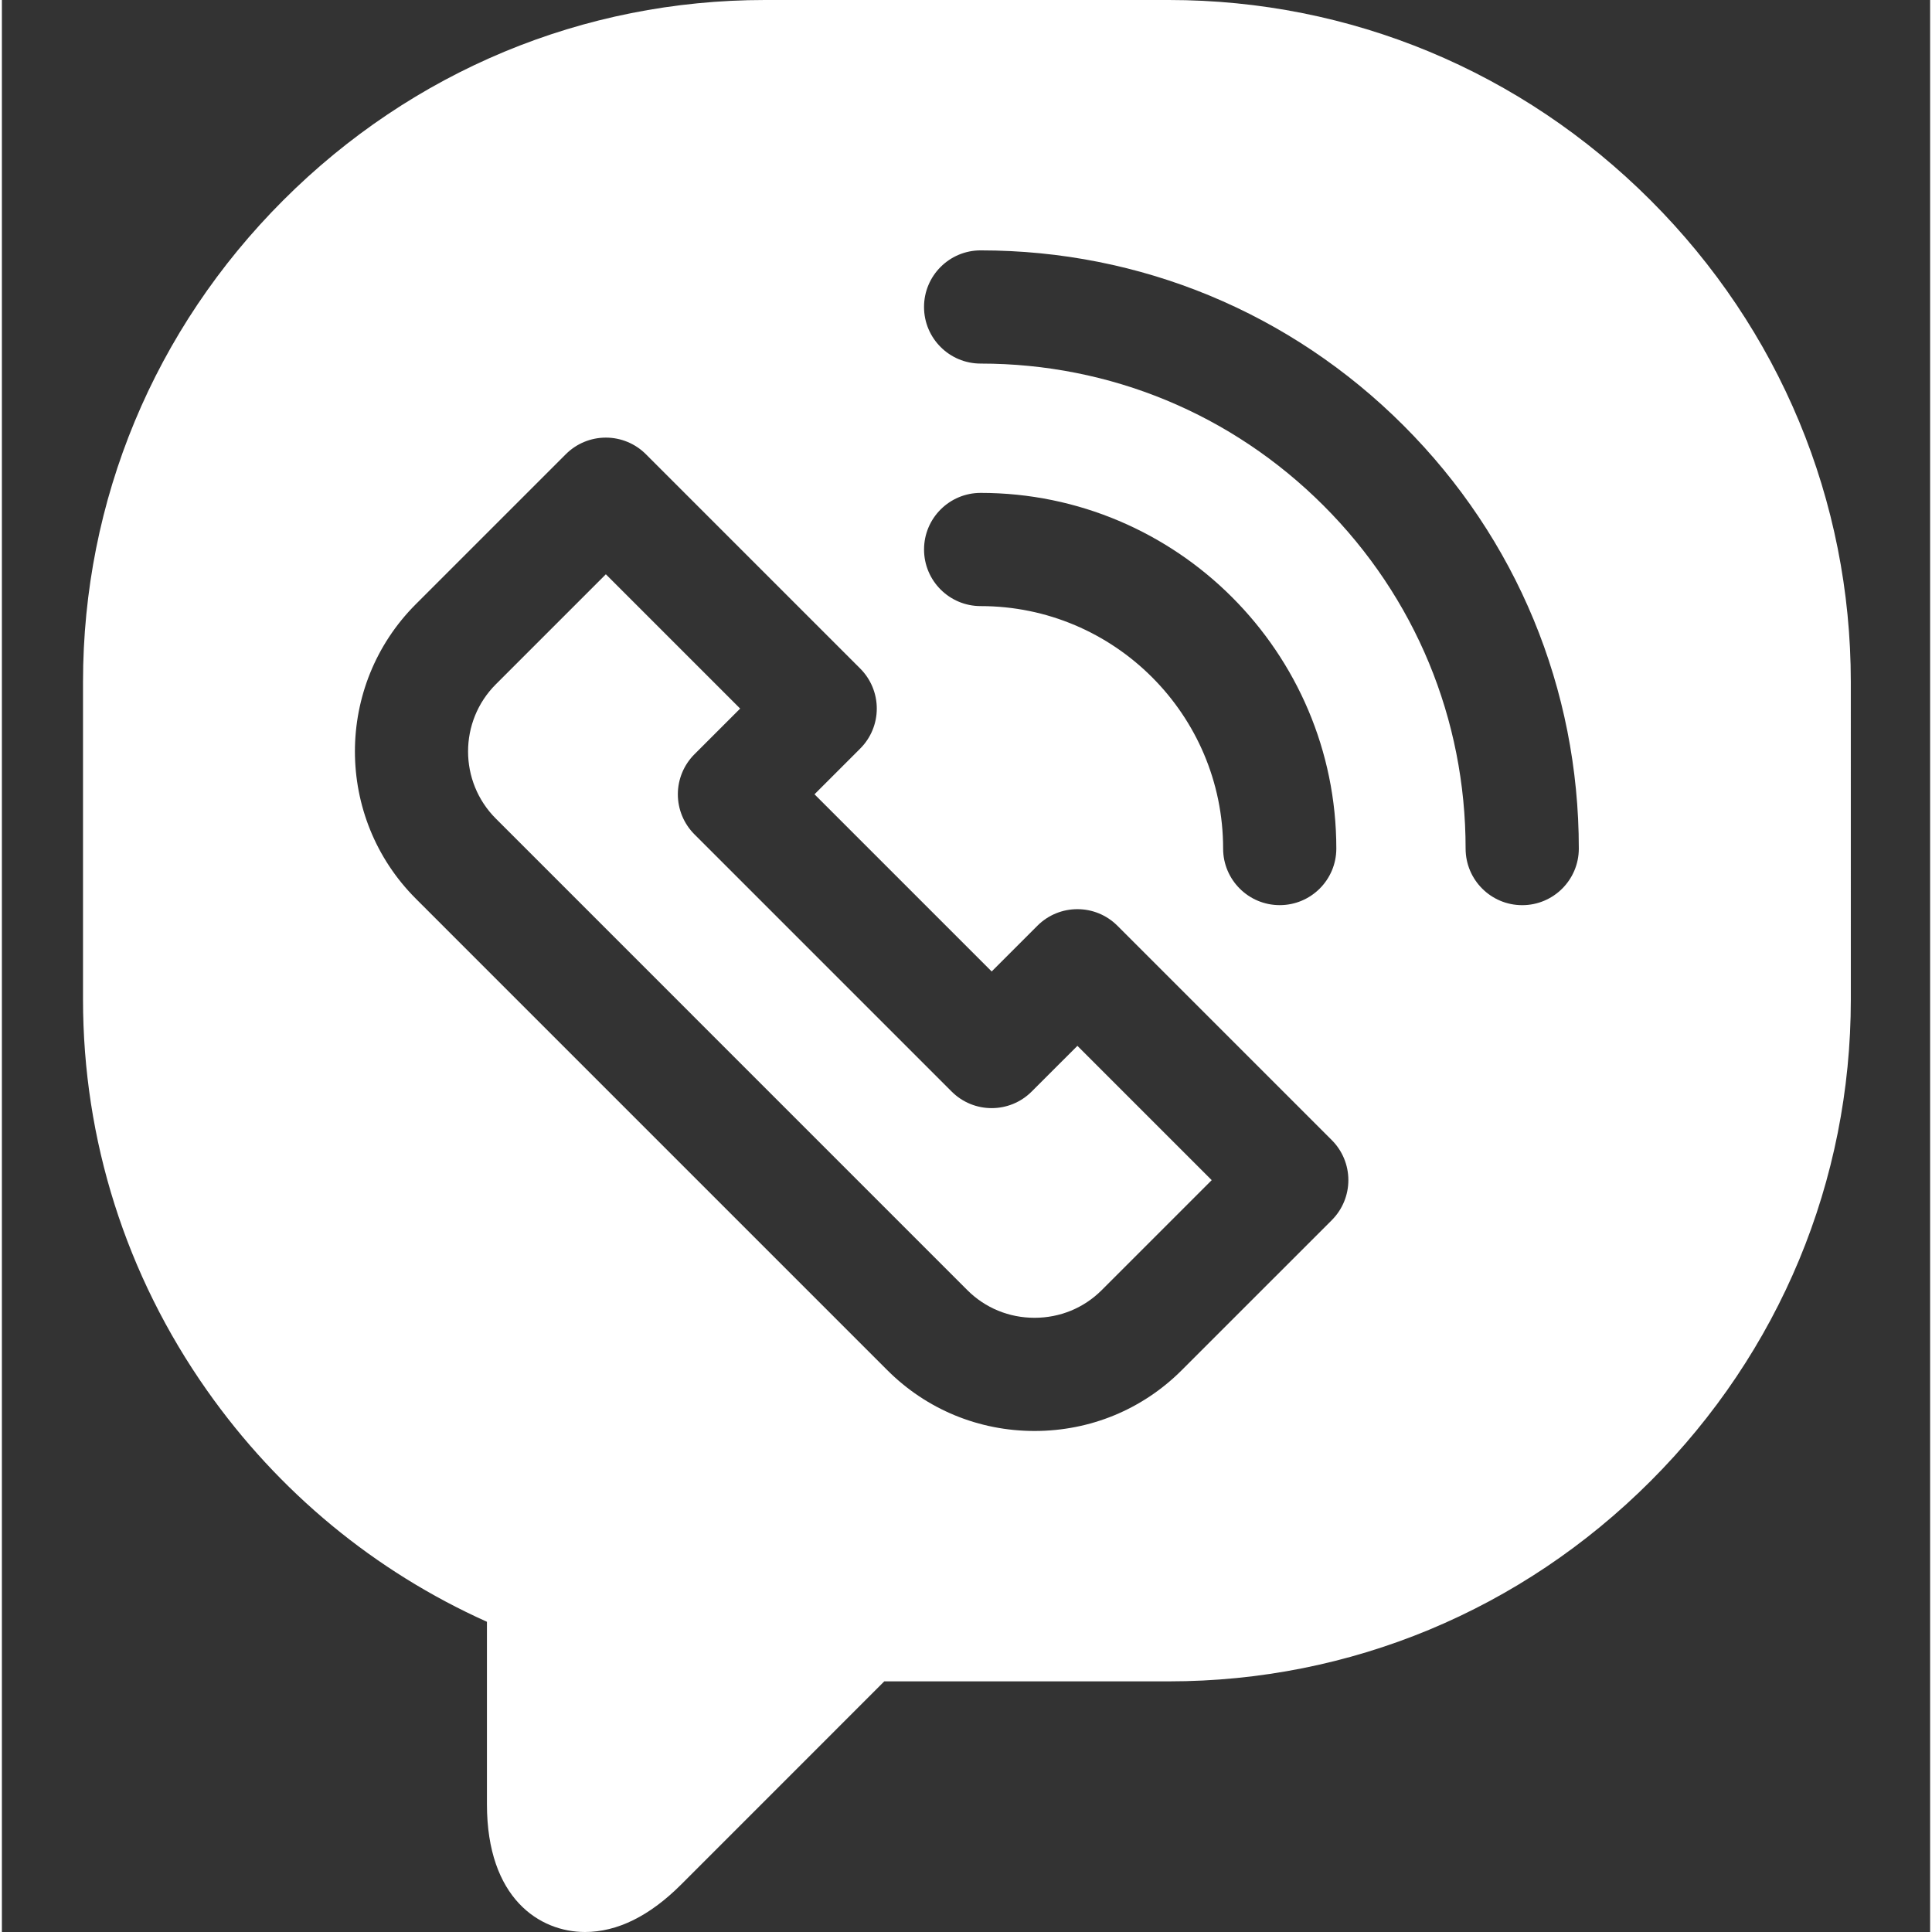 <?xml version="1.0" encoding="UTF-8" standalone="no"?>
<svg
   xmlns:dc="http://purl.org/dc/elements/1.1/"
   xmlns:cc="http://creativecommons.org/ns#"
   xmlns:rdf="http://www.w3.org/1999/02/22-rdf-syntax-ns#"
   xmlns:svg="http://www.w3.org/2000/svg"
   xmlns="http://www.w3.org/2000/svg"
   id="svg6"
   version="1.1"
   width="512pt"
   viewBox="-21 0 511 512"
   height="512pt">
  <rect x="-21" y="0" width="511" height="512" fill="#333333" stroke="none"/>
  <defs
     id="defs10" />
  <path
     style="fill:#ffffff"
     id="path2"
     d="m251.906 289.27c-5.855 5.859-15.352 5.859-21.211 0l-68.164-68.164c-2.812-2.812-4.395-6.629-4.395-10.605 0-3.98 1.582-7.793 4.395-10.609l12.117-12.113-35.59-35.59-29.156 29.156c-9.812 9.812-9.809 25.777 0 35.59l124.965 124.973c4.723 4.723 11.043 7.32 17.797 7.32 6.754 0 13.074-2.602 17.797-7.324l29.156-29.152-35.59-35.594zm0 0" />
  <path
     style="fill:#ffffff"
     id="path4"
     d="m468.984 180.711c0-48.09-18.844-93.418-53.07-127.641-34.223-34.223-79.551-53.07-127.637-53.07h-107.074s0 0-.004 0c-48.082 0-93.41 18.848-127.629 53.066-34.223 34.223-53.07 79.555-53.07 127.641v84.164c0 37.238 11.359 73.062 32.852 103.598 18.961 26.938 44.461 47.977 74.191 61.32v48.344c0 24.996 13.996 33.863 25.98 33.867 8.562 0 17.129-4.227 25.465-12.559l53.855-53.863h75.438c48.086 0 93.414-18.848 127.637-53.07 34.223-34.223 53.07-79.551 53.07-127.637zm-137.547 142.645-39.766 39.762c-10.391 10.391-24.242 16.105-39.008 16.105-14.766 0-28.617-5.719-39.008-16.105l-124.969-124.973c-21.504-21.512-21.504-56.508 0-78.016l39.766-39.762c2.812-2.816 6.625-4.395 10.605-4.395 3.977 0 7.793 1.578 10.605 4.395l56.805 56.805c2.812 2.812 4.391 6.629 4.391 10.605 0 3.977-1.578 7.793-4.395 10.605l-12.113 12.113 46.953 46.953 12.117-12.117c5.859-5.855 15.355-5.855 21.211.004l56.805 56.805c2.816 2.812 4.395 6.629 4.395 10.605 0 3.98-1.578 7.797-4.395 10.609zm-108.055-177.734c0-8.281 6.715-15 15-15 51.973 0 94.258 42.281 94.258 94.25 0 8.285-6.715 15-15 15-8.281 0-15-6.715-15-15 0-35.426-28.824-64.25-64.258-64.25-8.285 0-15-6.715-15-15zm158.52 94.258c-8.285 0-15-6.719-15-15 .004-34.332-13.367-66.605-37.641-90.883-24.277-24.273-56.551-37.645-90.883-37.645-8.281 0-15-6.715-15-15 0-8.281 6.719-15 15-15 42.344 0 82.152 16.492 112.094 46.434 29.945 29.941 46.434 69.75 46.43 112.094 0 8.281-6.715 15-15 15zm0 0" />
</svg>
